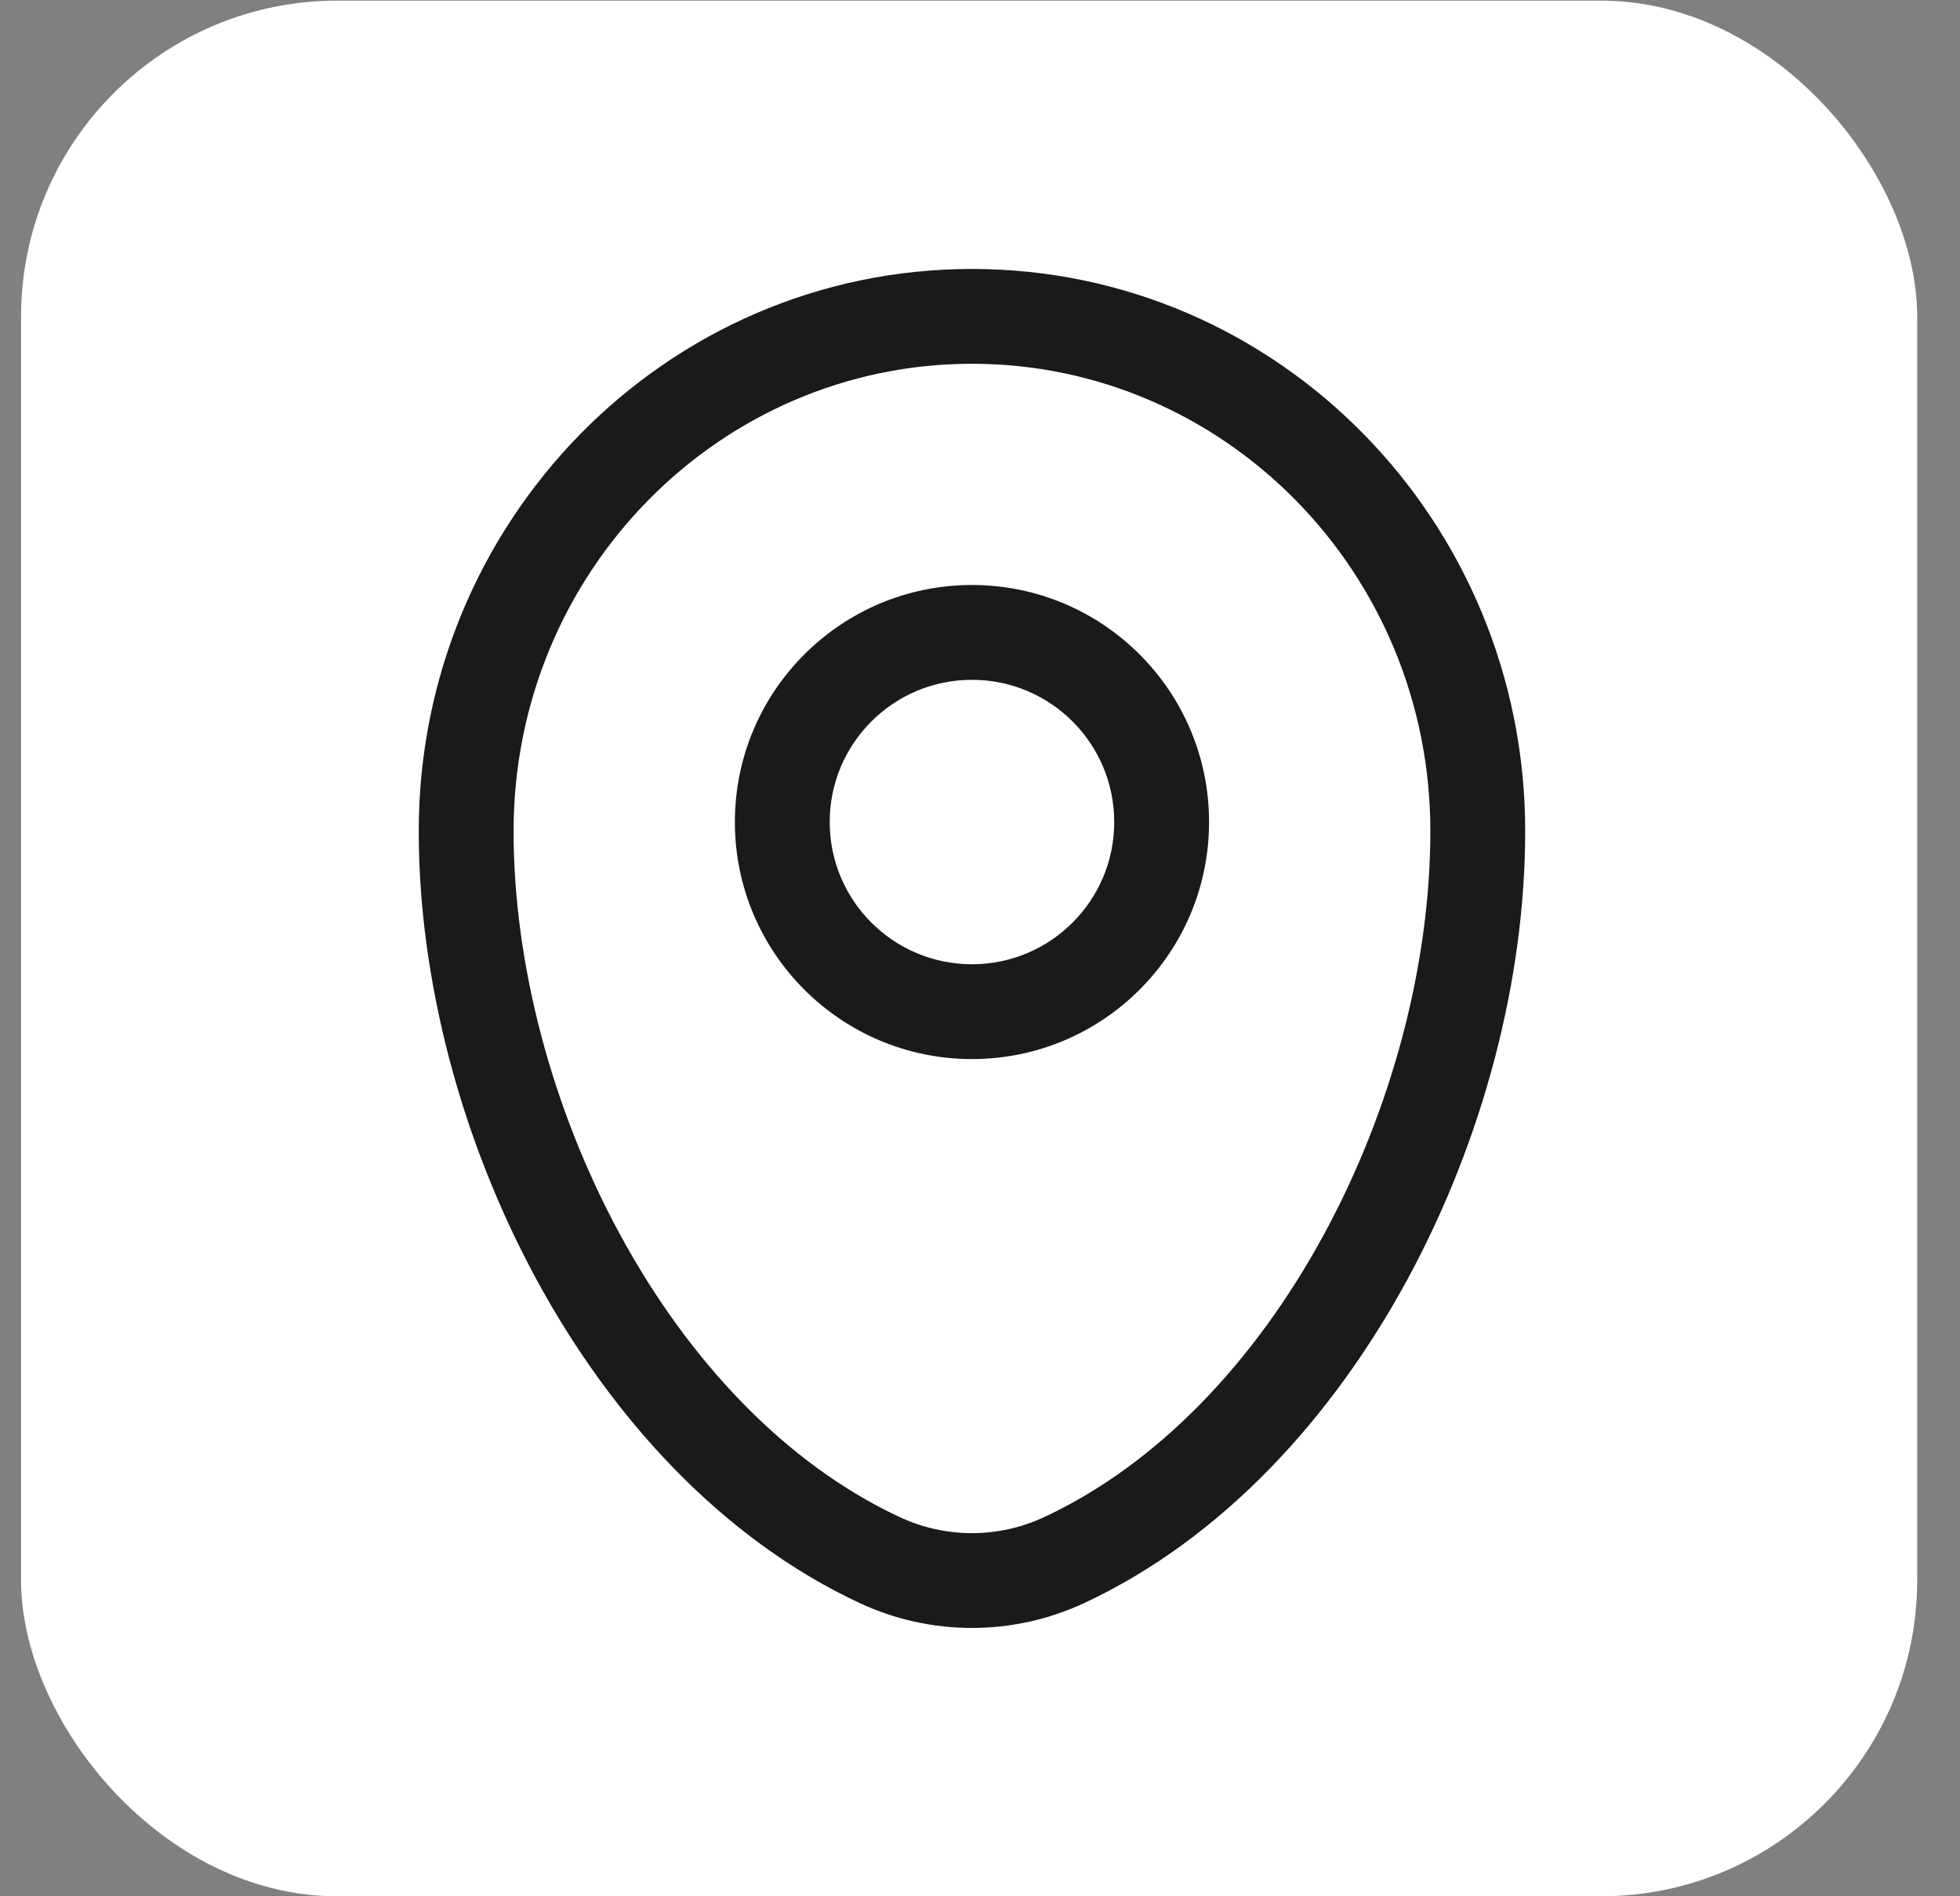 <svg width="31" height="30" viewBox="0 0 31 30" fill="none" xmlns="http://www.w3.org/2000/svg">
<rect x="0" y="0" width="31" height="30" fill="#808080" stroke="none"/>
<g id="logo">
<g clip-path="url(#clip0_318_1215)">
<path id="Vector" d="M30.323 0.01H0.333V30H30.323V0.01Z" fill="white"/>
<path id="Vector_2" fill-rule="evenodd" clip-rule="evenodd" d="M6.623 13.148C6.623 8.249 10.528 4.255 15.373 4.255C20.218 4.255 24.123 8.249 24.123 13.148C24.123 15.513 23.449 18.053 22.257 20.247C21.067 22.438 19.328 24.342 17.153 25.359C16.023 25.887 14.722 25.887 13.592 25.359C11.417 24.342 9.678 22.438 8.488 20.247C7.297 18.053 6.623 15.513 6.623 13.148ZM15.373 5.755C11.381 5.755 8.123 9.052 8.123 13.148C8.123 15.245 8.726 17.54 9.807 19.531C10.889 21.524 12.419 23.155 14.227 24C14.955 24.34 15.791 24.34 16.518 24C18.327 23.155 19.857 21.524 20.939 19.531C22.02 17.54 22.623 15.245 22.623 13.148C22.623 9.052 19.364 5.755 15.373 5.755ZM15.373 10.755C14.13 10.755 13.123 11.762 13.123 13.005C13.123 14.248 14.13 15.255 15.373 15.255C16.616 15.255 17.623 14.248 17.623 13.005C17.623 11.762 16.616 10.755 15.373 10.755ZM11.623 13.005C11.623 10.934 13.302 9.255 15.373 9.255C17.444 9.255 19.123 10.934 19.123 13.005C19.123 15.076 17.444 16.755 15.373 16.755C13.302 16.755 11.623 15.076 11.623 13.005Z" fill="#1A1A1A"/>
</g>
</g>
<defs>
<clipPath id="clip0_318_1215">
<rect x="0.333" y="0.01" width="29.99" height="29.99" rx="5" fill="white"/>
</clipPath>
</defs>
</svg>
